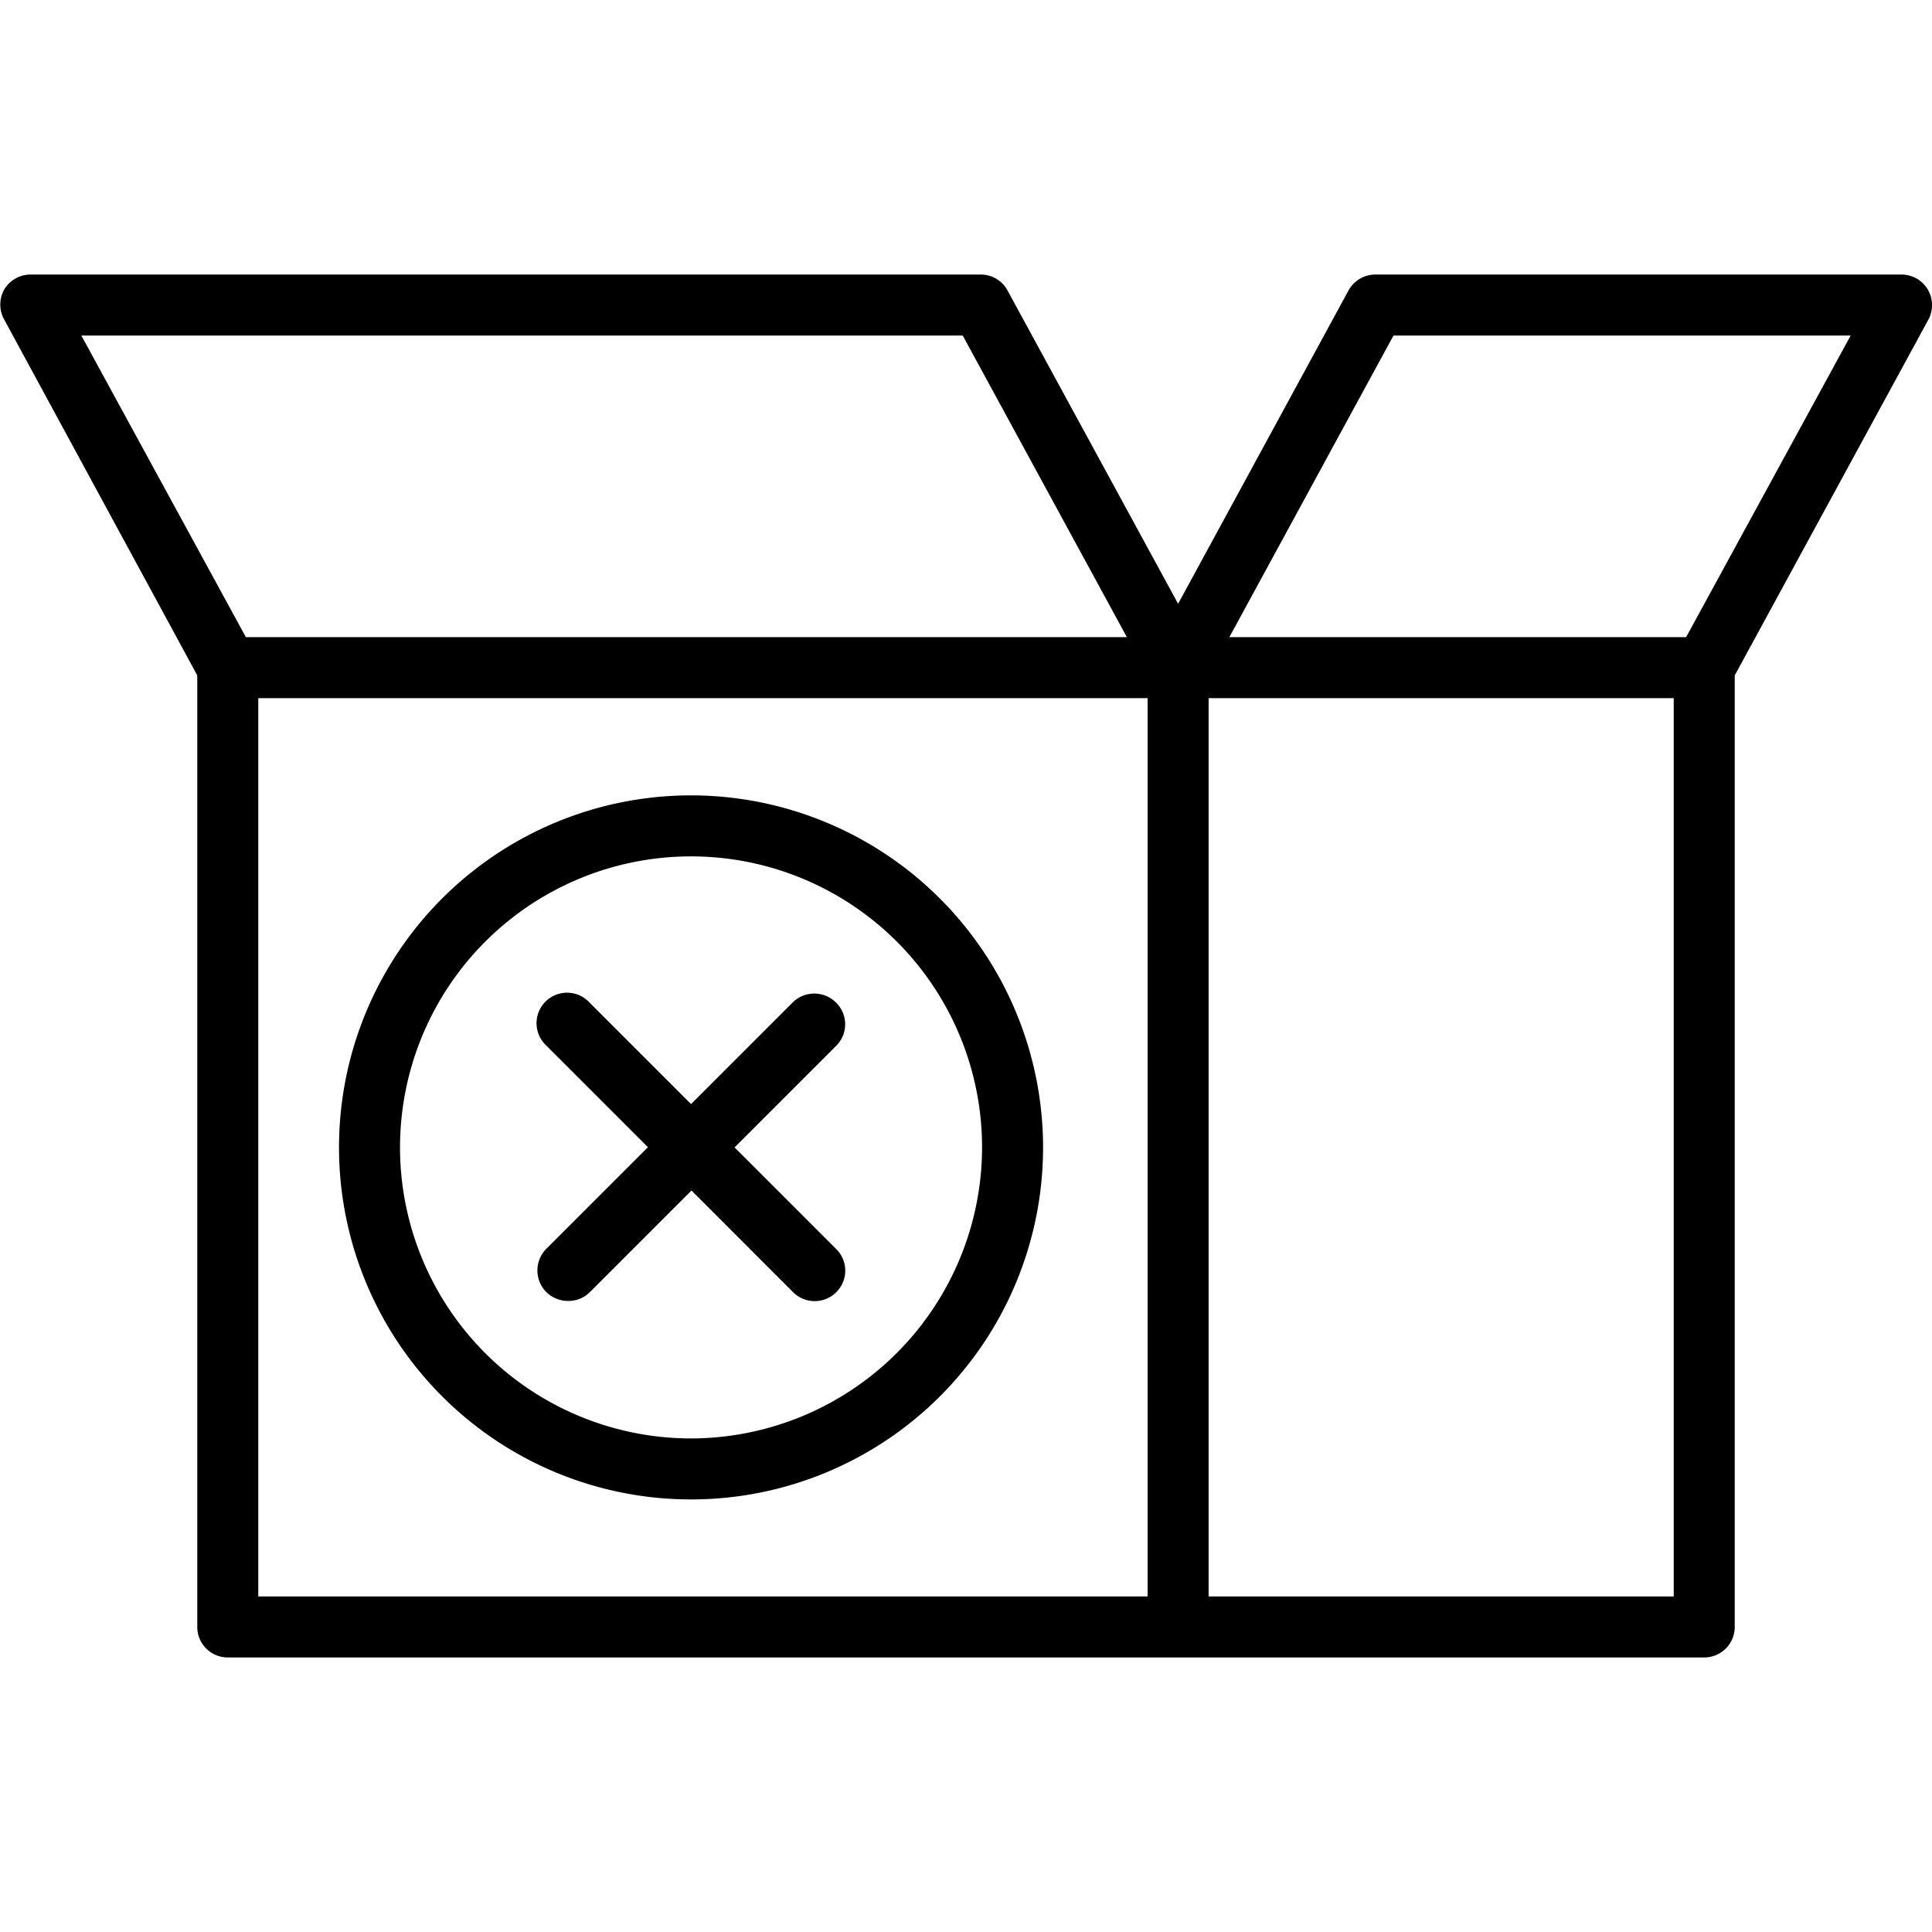 
<svg id="Layer_1" data-name="Layer 1" xmlns="http://www.w3.org/2000/svg" preserveAspectRatio="xMidYMid meet" width="95" height="95" viewBox="0 0 95 95"><defs><style>.cls-1{fill:#000000;}</style></defs><title>Error_V3</title><path class="cls-1" d="M94.79,14.23a1.51,1.51,0,0,0-1.29-.73H67.63a1.51,1.51,0,0,0-1.32.78L57.93,29.69,49.54,14.28a1.49,1.49,0,0,0-1.31-.78H1.5a1.51,1.51,0,0,0-1.29.73,1.52,1.52,0,0,0,0,1.49L9.7,33.21V80a1.5,1.5,0,0,0,1.5,1.5H83.8A1.5,1.5,0,0,0,85.3,80V33.21l9.52-17.49A1.52,1.52,0,0,0,94.79,14.23ZM47.34,16.5l8.07,14.83H12.09L4,16.5ZM12.7,34.33H56.43V78.5H12.7ZM82.3,78.5H59.43V34.33H82.3Zm.61-47.17H60.45L68.52,16.5H91Z"/><path class="cls-1" d="M34,39.11A17.31,17.31,0,1,0,51.29,56.42,17.32,17.32,0,0,0,34,39.11Zm0,31.62A14.31,14.31,0,1,1,48.29,56.42,14.33,14.33,0,0,1,34,70.73Z"/><path class="cls-1" d="M41.1,49.29a1.51,1.51,0,0,0-2.12,0l-5,5-5-5a1.5,1.5,0,1,0-2.12,2.12l5,5-5,5a1.51,1.51,0,0,0,0,2.12,1.53,1.53,0,0,0,1.06.44A1.49,1.49,0,0,0,29,63.54l5-5,5,5a1.5,1.5,0,0,0,2.12,0,1.49,1.49,0,0,0,0-2.12l-5-5,5-5A1.49,1.49,0,0,0,41.1,49.29Z"/></svg>
  